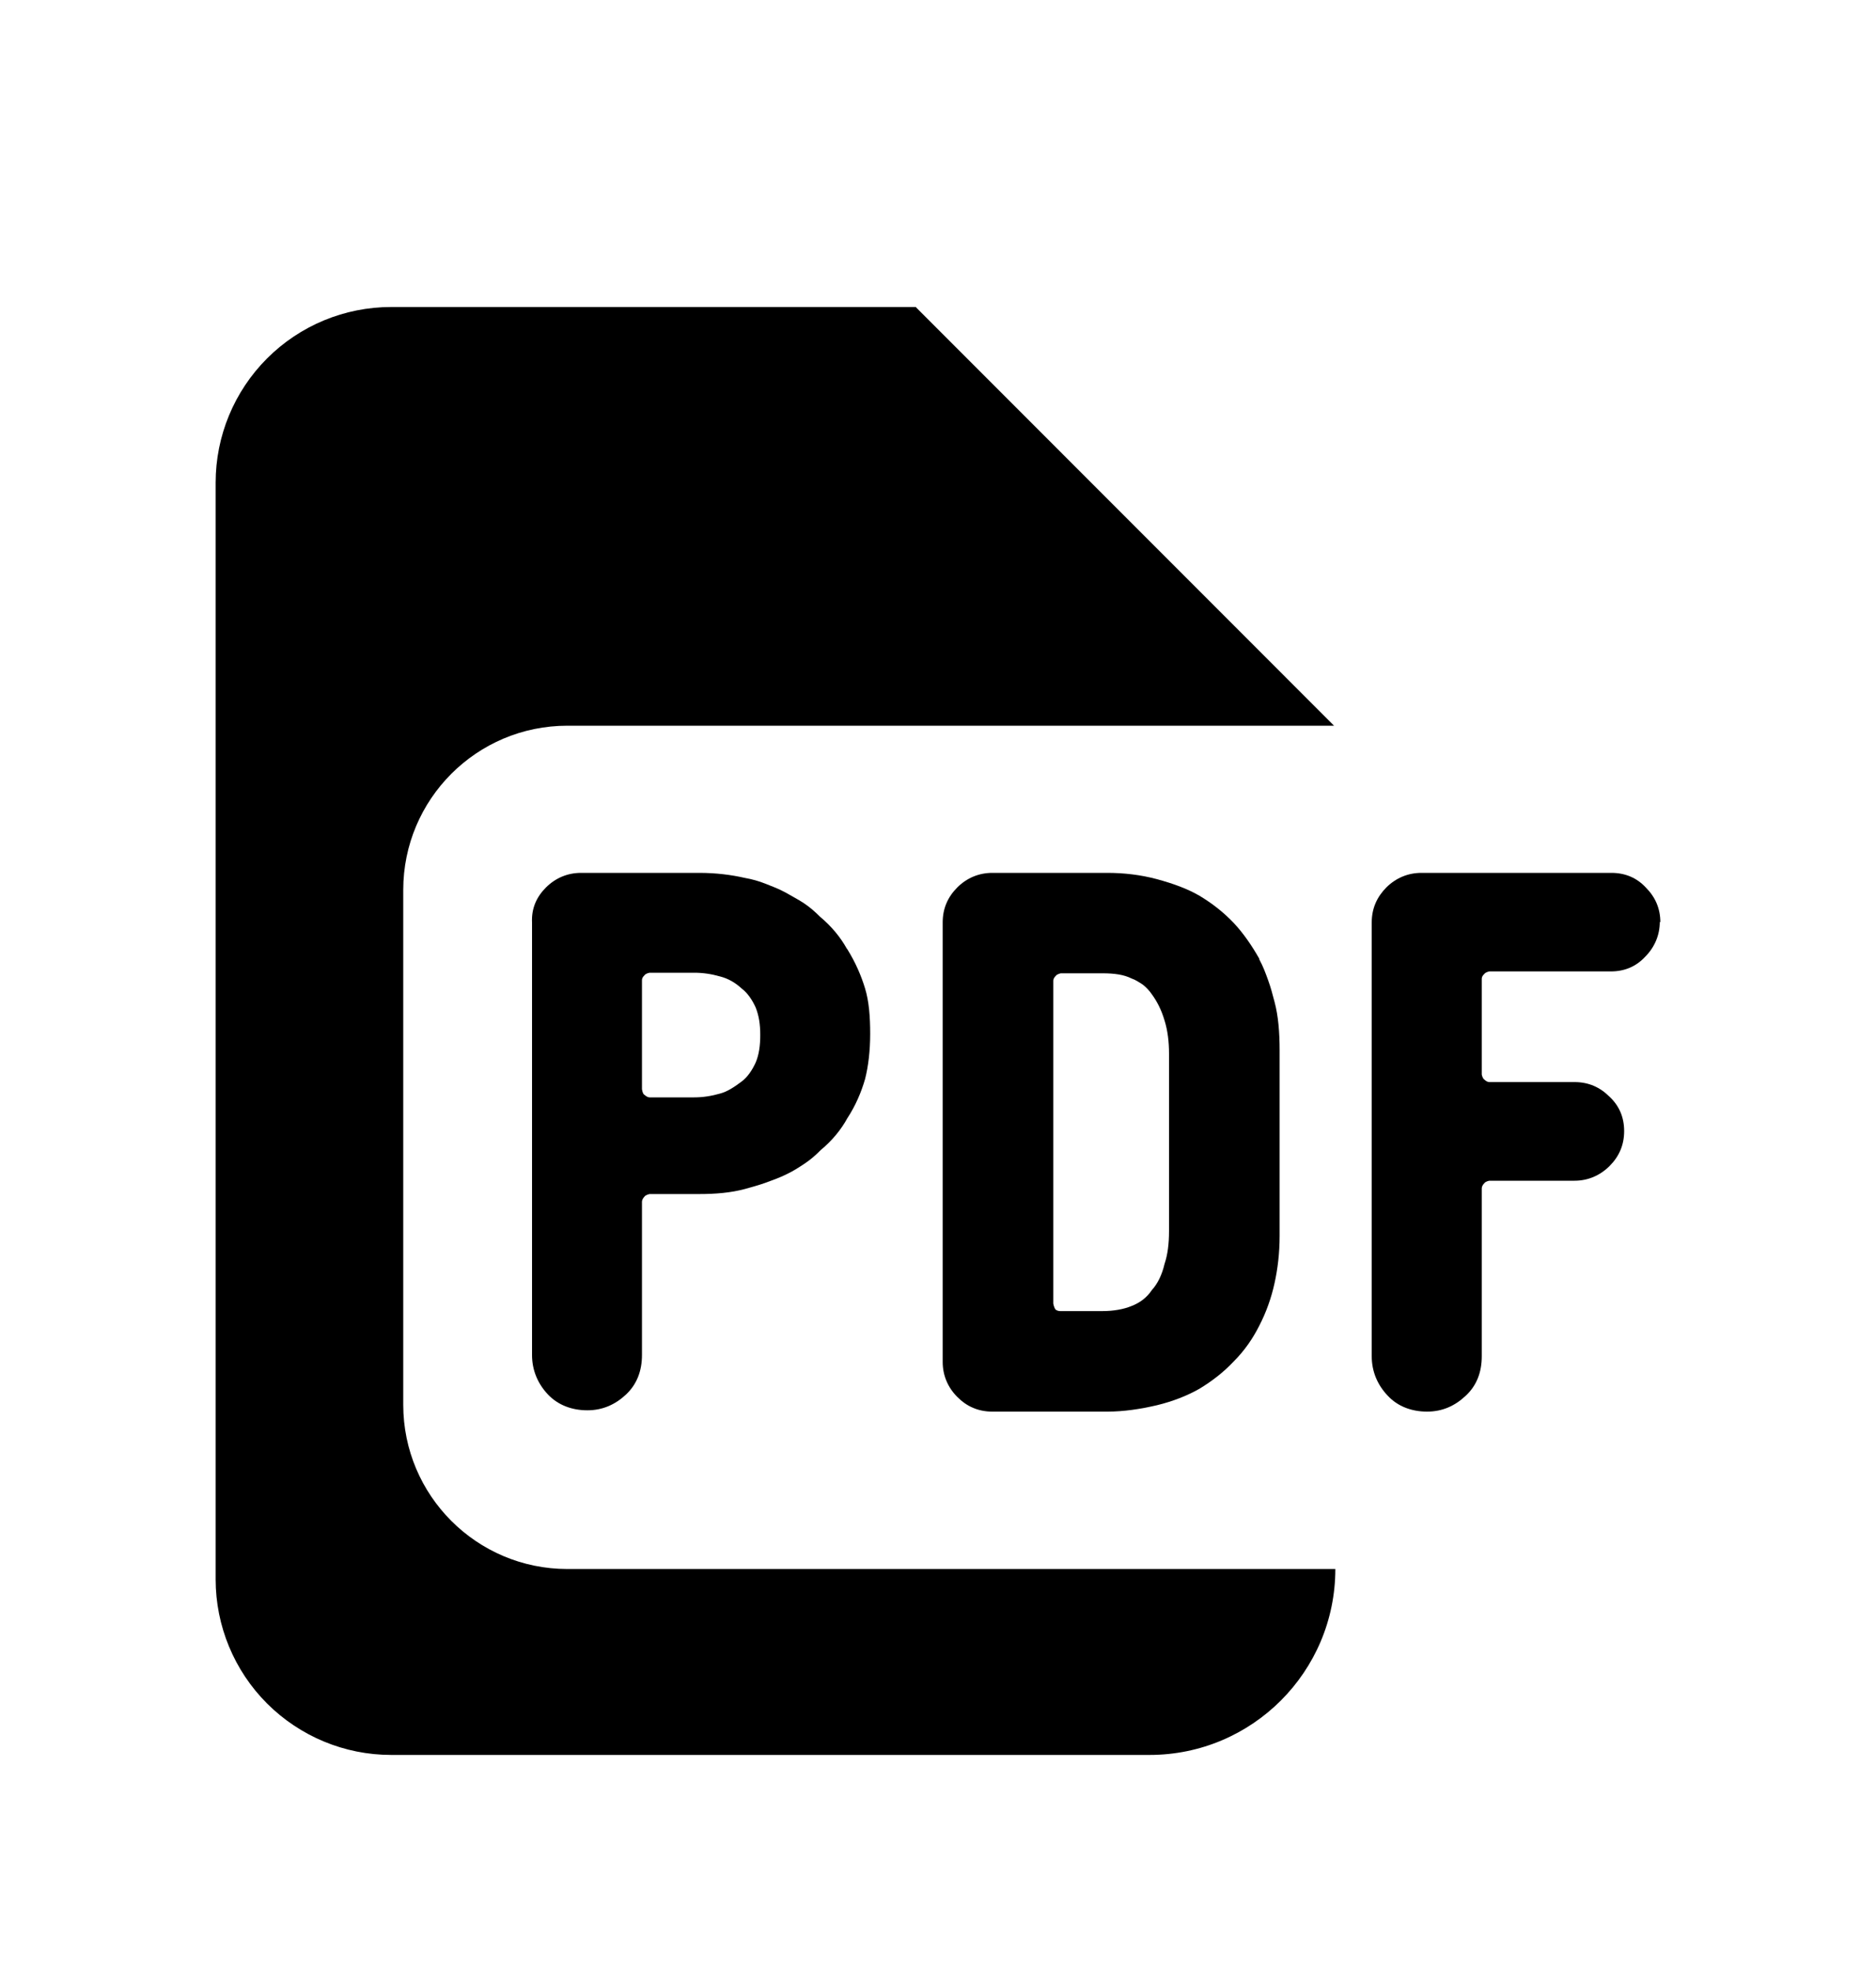 <svg width="20" height="21" viewBox="0 0 20 21" fill="none" xmlns="http://www.w3.org/2000/svg">
<path fill-rule="evenodd" clip-rule="evenodd" d="M9.761 3.271L9.761 3.271V3.271H4.17C3.673 3.271 3.198 3.468 2.847 3.819C2.496 4.17 2.299 4.646 2.299 5.142V16.827C2.299 17.323 2.496 17.799 2.847 18.15C3.198 18.5 3.673 18.698 4.17 18.698H12.255C13.349 18.698 14.236 17.811 14.236 16.717H6.049C5.082 16.717 4.299 15.933 4.299 14.967L4.299 9.482C4.299 8.516 5.082 7.732 6.049 7.732L10.177 7.732L10.177 7.732H14.222L9.766 3.275L9.765 3.271H9.761Z" fill="black"/>
<path d="M9.033 10.113C9.121 10.255 9.182 10.397 9.223 10.533C9.264 10.668 9.277 10.831 9.277 11.014C9.277 11.197 9.257 11.36 9.223 11.495C9.182 11.638 9.121 11.78 9.033 11.915C8.966 12.037 8.871 12.153 8.749 12.254C8.695 12.309 8.64 12.356 8.579 12.397C8.518 12.437 8.457 12.478 8.383 12.512C8.315 12.546 8.24 12.573 8.166 12.6C8.091 12.627 8.017 12.647 7.942 12.668C7.793 12.708 7.631 12.722 7.454 12.722H6.926C6.926 12.722 6.885 12.729 6.871 12.749C6.858 12.763 6.844 12.783 6.844 12.803V14.437C6.844 14.606 6.79 14.748 6.675 14.857C6.56 14.965 6.424 15.026 6.262 15.026C6.099 15.026 5.95 14.972 5.841 14.857C5.733 14.742 5.672 14.599 5.672 14.437V9.828C5.665 9.679 5.719 9.557 5.821 9.455C5.923 9.354 6.051 9.3 6.194 9.3H7.454C7.631 9.3 7.793 9.32 7.942 9.354C8.017 9.367 8.091 9.388 8.159 9.415C8.227 9.442 8.301 9.469 8.376 9.51C8.444 9.55 8.512 9.584 8.573 9.625C8.634 9.666 8.688 9.713 8.742 9.767C8.864 9.869 8.959 9.984 9.027 10.106L9.033 10.113ZM6.844 10.431V11.604C6.844 11.604 6.851 11.658 6.871 11.665C6.885 11.678 6.905 11.692 6.926 11.692H7.4C7.495 11.692 7.583 11.678 7.678 11.651C7.753 11.631 7.827 11.583 7.908 11.522C7.969 11.475 8.017 11.407 8.057 11.319C8.091 11.238 8.105 11.143 8.105 11.028C8.105 10.912 8.091 10.824 8.057 10.736C8.017 10.648 7.969 10.58 7.908 10.533C7.834 10.465 7.759 10.425 7.678 10.404C7.583 10.377 7.495 10.364 7.4 10.364H6.926C6.926 10.364 6.885 10.37 6.871 10.391C6.858 10.404 6.844 10.418 6.844 10.445V10.431Z" fill="black"/>
<path d="M13.425 10.221C13.466 10.296 13.493 10.37 13.52 10.445C13.547 10.519 13.567 10.594 13.588 10.675C13.628 10.824 13.642 11.001 13.642 11.19V13.169C13.642 13.352 13.621 13.522 13.588 13.671C13.554 13.827 13.499 13.982 13.425 14.125C13.357 14.26 13.269 14.389 13.154 14.504C13.045 14.62 12.923 14.714 12.788 14.796C12.659 14.87 12.503 14.931 12.334 14.972C12.158 15.013 11.981 15.04 11.805 15.04H10.579C10.43 15.04 10.307 14.986 10.206 14.884C10.104 14.782 10.05 14.653 10.05 14.511V9.828C10.05 9.679 10.104 9.557 10.206 9.455C10.307 9.354 10.436 9.3 10.579 9.3H11.805C11.981 9.3 12.158 9.32 12.334 9.367C12.51 9.415 12.659 9.469 12.788 9.544C12.923 9.625 13.045 9.72 13.154 9.835C13.255 9.943 13.344 10.072 13.425 10.214V10.221ZM11.229 13.888C11.229 13.888 11.236 13.935 11.256 13.955C11.277 13.969 11.297 13.969 11.31 13.969H11.751C11.873 13.969 11.981 13.949 12.063 13.915C12.151 13.881 12.225 13.827 12.28 13.745C12.341 13.678 12.388 13.583 12.415 13.467C12.449 13.366 12.463 13.251 12.463 13.115V11.224C12.463 11.102 12.449 10.98 12.415 10.872C12.381 10.757 12.334 10.668 12.28 10.594C12.252 10.553 12.219 10.519 12.185 10.492C12.144 10.465 12.103 10.438 12.063 10.425C11.981 10.384 11.88 10.37 11.751 10.37H11.31C11.31 10.37 11.27 10.377 11.256 10.397C11.243 10.411 11.229 10.425 11.229 10.452V13.888Z" fill="black"/>
<path d="M17.695 9.821C17.695 9.964 17.64 10.092 17.539 10.194C17.444 10.296 17.322 10.35 17.173 10.35H15.878C15.878 10.35 15.838 10.357 15.824 10.377C15.81 10.391 15.797 10.404 15.797 10.431V11.448C15.797 11.448 15.804 11.489 15.824 11.502C15.838 11.516 15.858 11.529 15.878 11.529H16.786C16.935 11.529 17.057 11.583 17.159 11.685C17.261 11.78 17.315 11.902 17.315 12.051C17.315 12.2 17.261 12.322 17.159 12.424C17.057 12.525 16.929 12.58 16.786 12.58H15.878C15.878 12.58 15.838 12.586 15.824 12.607C15.81 12.62 15.797 12.641 15.797 12.661V14.45C15.797 14.62 15.743 14.762 15.627 14.87C15.512 14.979 15.377 15.04 15.214 15.04C15.051 15.04 14.902 14.986 14.794 14.87C14.685 14.755 14.624 14.613 14.624 14.45V9.828C14.624 9.679 14.679 9.557 14.78 9.455C14.882 9.354 15.011 9.3 15.153 9.3H17.179C17.328 9.3 17.451 9.354 17.545 9.455C17.647 9.557 17.701 9.679 17.701 9.828L17.695 9.821Z" fill="black"/>
</svg>
